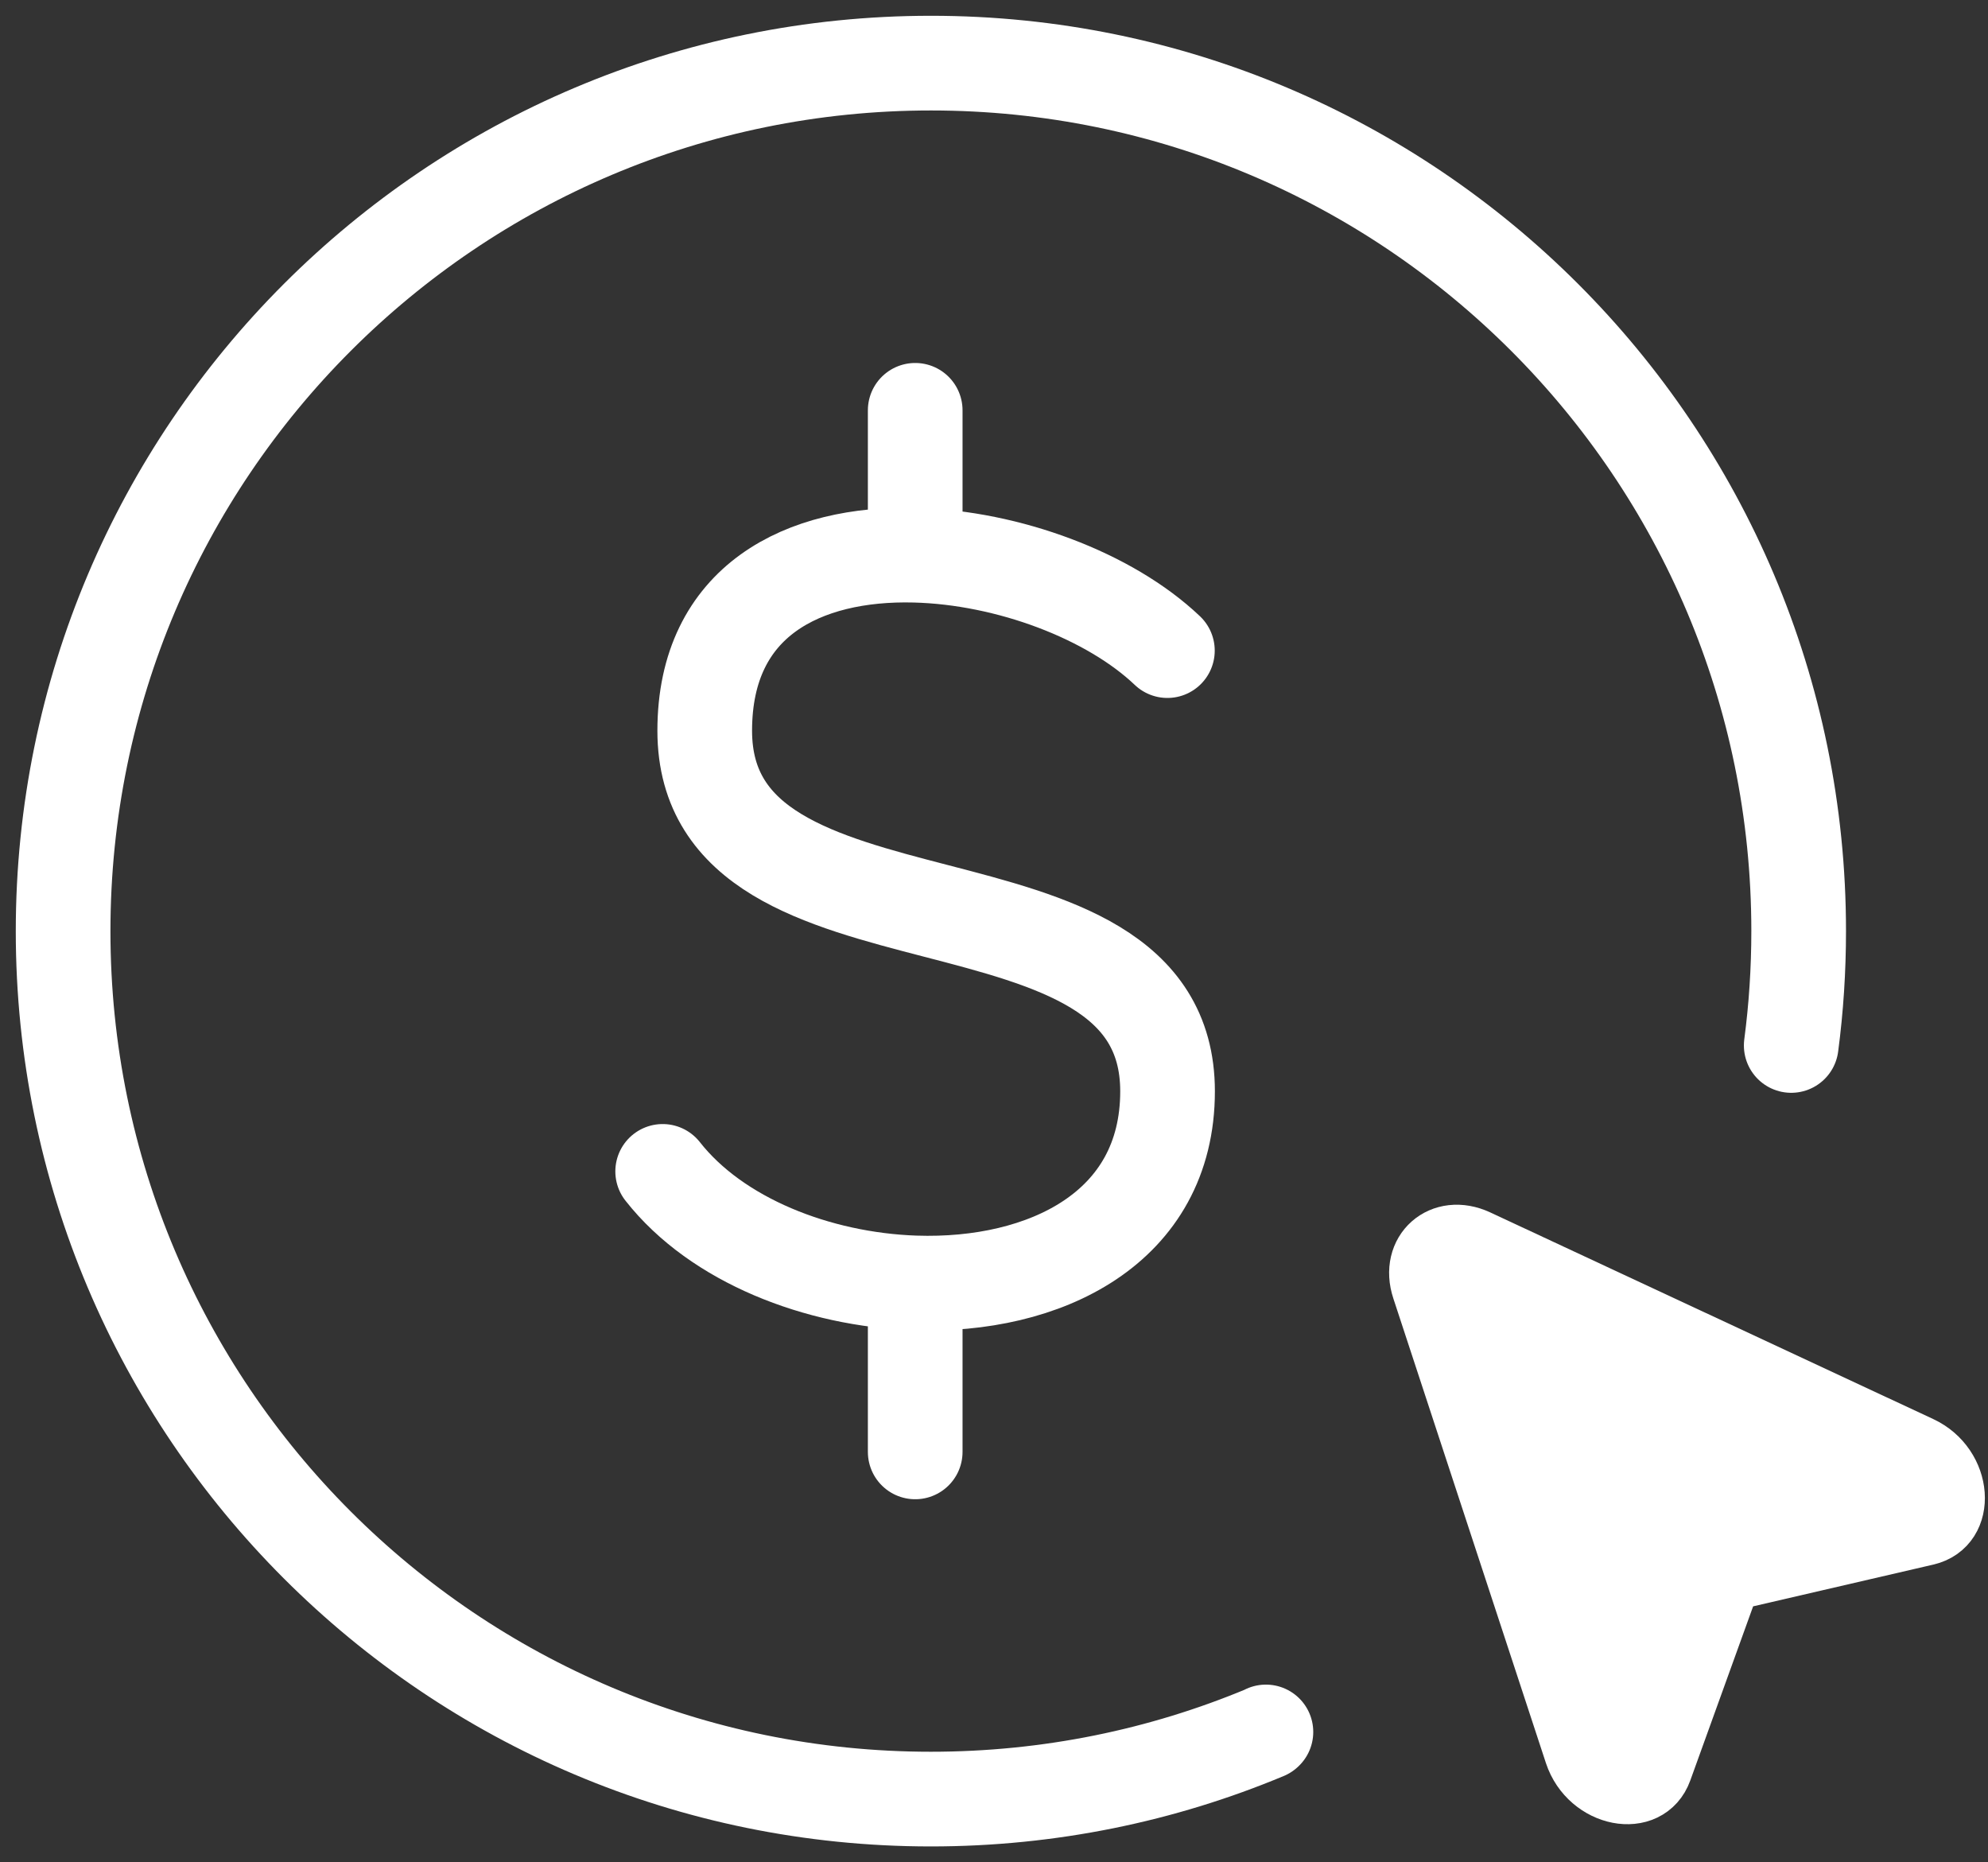 <svg width="63" height="59" viewBox="0 0 63 59" fill="none" xmlns="http://www.w3.org/2000/svg">
<rect x="0" y="0" width="63" height="59" fill="#333333" stroke="none"/>
<path d="M40.117 54.873L40.105 54.884C36.839 56.248 33.258 57 29.497 57C14.309 57 2 44.691 2 29.503C2 14.315 14.315 2 29.503 2C44.691 2 57 14.309 57 29.497C57 30.726 56.921 31.933 56.764 33.123" stroke="white" stroke-width="3" stroke-linecap="round" stroke-linejoin="round"/>
<path d="M36.995 20.613C35.168 18.874 31.95 17.666 28.997 17.59C25.477 17.499 22.333 19.016 22.333 23.151C22.333 30.764 37 26.957 37 34.575C37 38.918 33.097 40.783 29.003 40.647V46M21 37.113C22.715 39.297 25.912 40.54 28.997 40.647M29.003 17.59V13" stroke="white" stroke-width="3" stroke-linecap="round" stroke-linejoin="round"/>
<path d="M60.844 45.867C62.148 46.475 62.281 48.306 61.047 48.595L54.801 50.042L52.625 56.07C52.195 57.265 50.392 56.911 49.941 55.548L45.106 40.829C44.722 39.674 45.704 38.806 46.806 39.32L60.844 45.867Z" fill="white" stroke="white" stroke-width="2" stroke-linecap="round" stroke-linejoin="round"/>
</svg>
